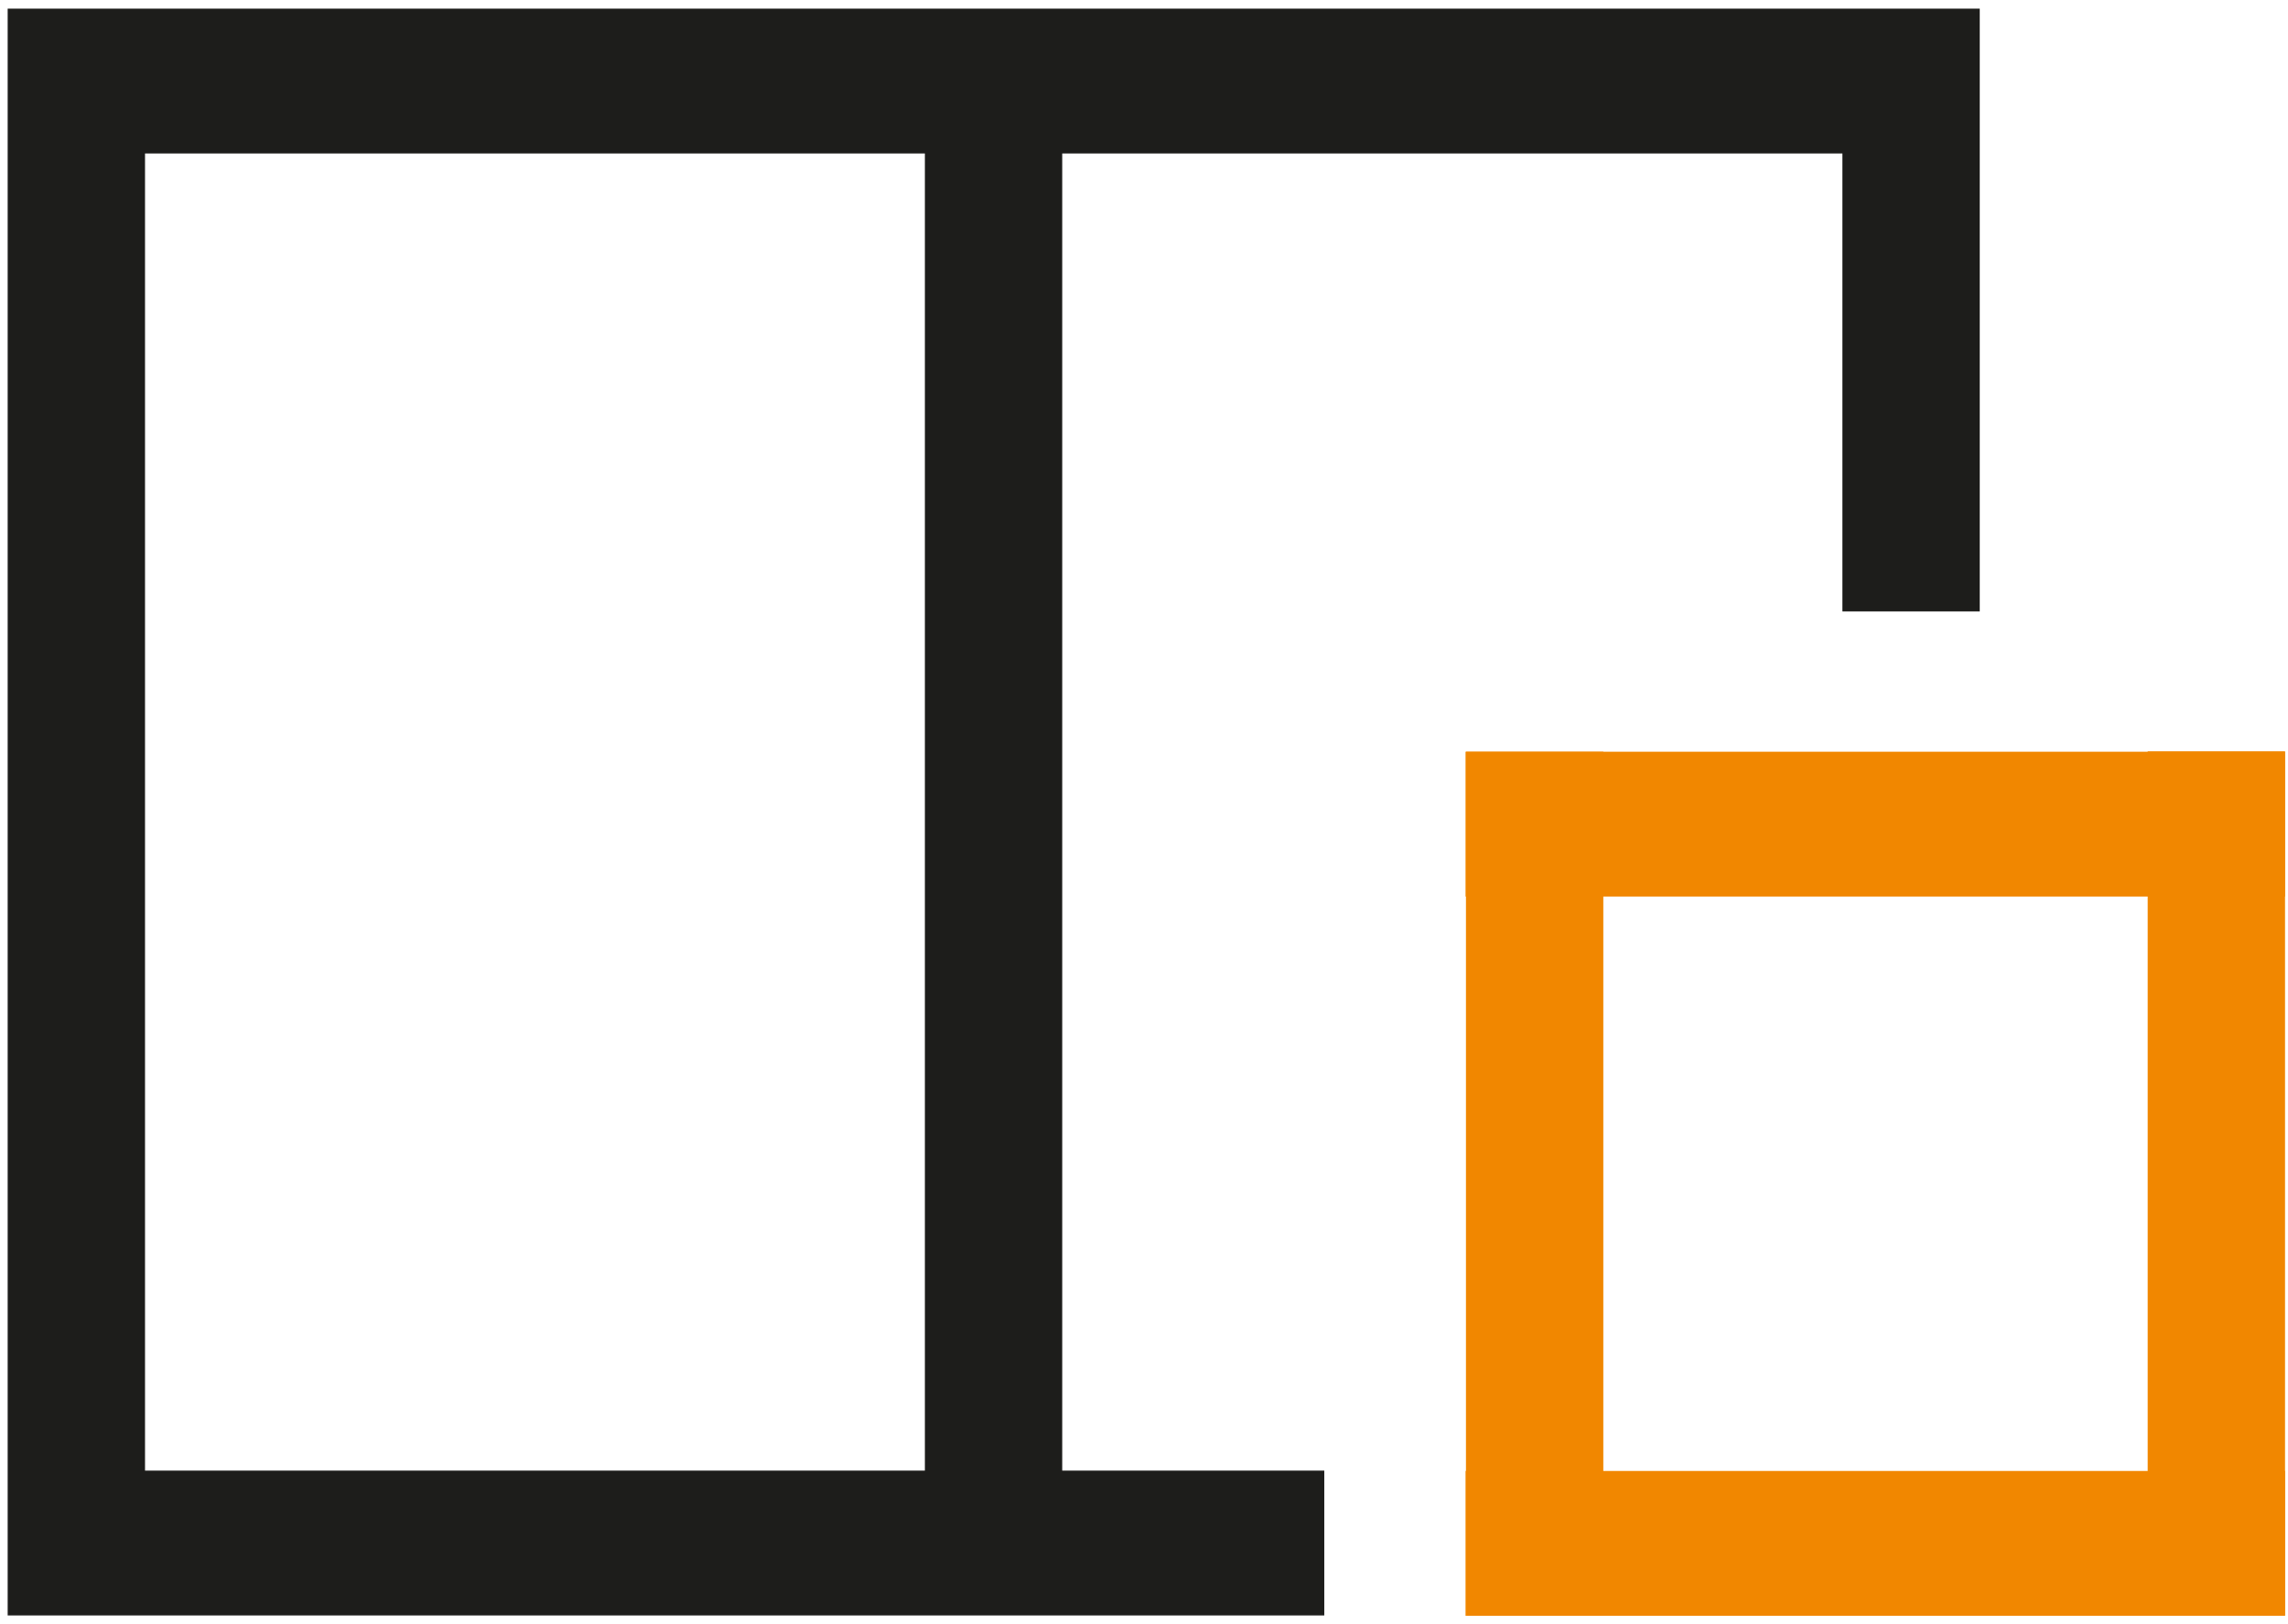 <svg width="162" height="115" viewBox="0 0 162 115" fill="none" xmlns="http://www.w3.org/2000/svg">
<path d="M93.764 114.414H0.543V0.612H140.174V43.306H130.45V10.869H10.268V104.156H93.764V114.414Z" fill="#1D1D1B"/>
<path d="M75.21 5.753H65.485V110.639H75.21V5.753Z" fill="#1D1D1B"/>
<path d="M103.796 53.241V114.439H113.521V53.241H103.796Z" fill="#F18700"/>
<path d="M152.065 53.216V114.414H161.79V53.216H152.065Z" fill="#F18700"/>
<path d="M103.772 63.498L161.791 63.498V53.241L103.772 53.241V63.498Z" fill="#F18700"/>
<path d="M103.772 114.439L161.791 114.439V104.181H103.772V114.439Z" fill="#F18700"/>
</svg>
